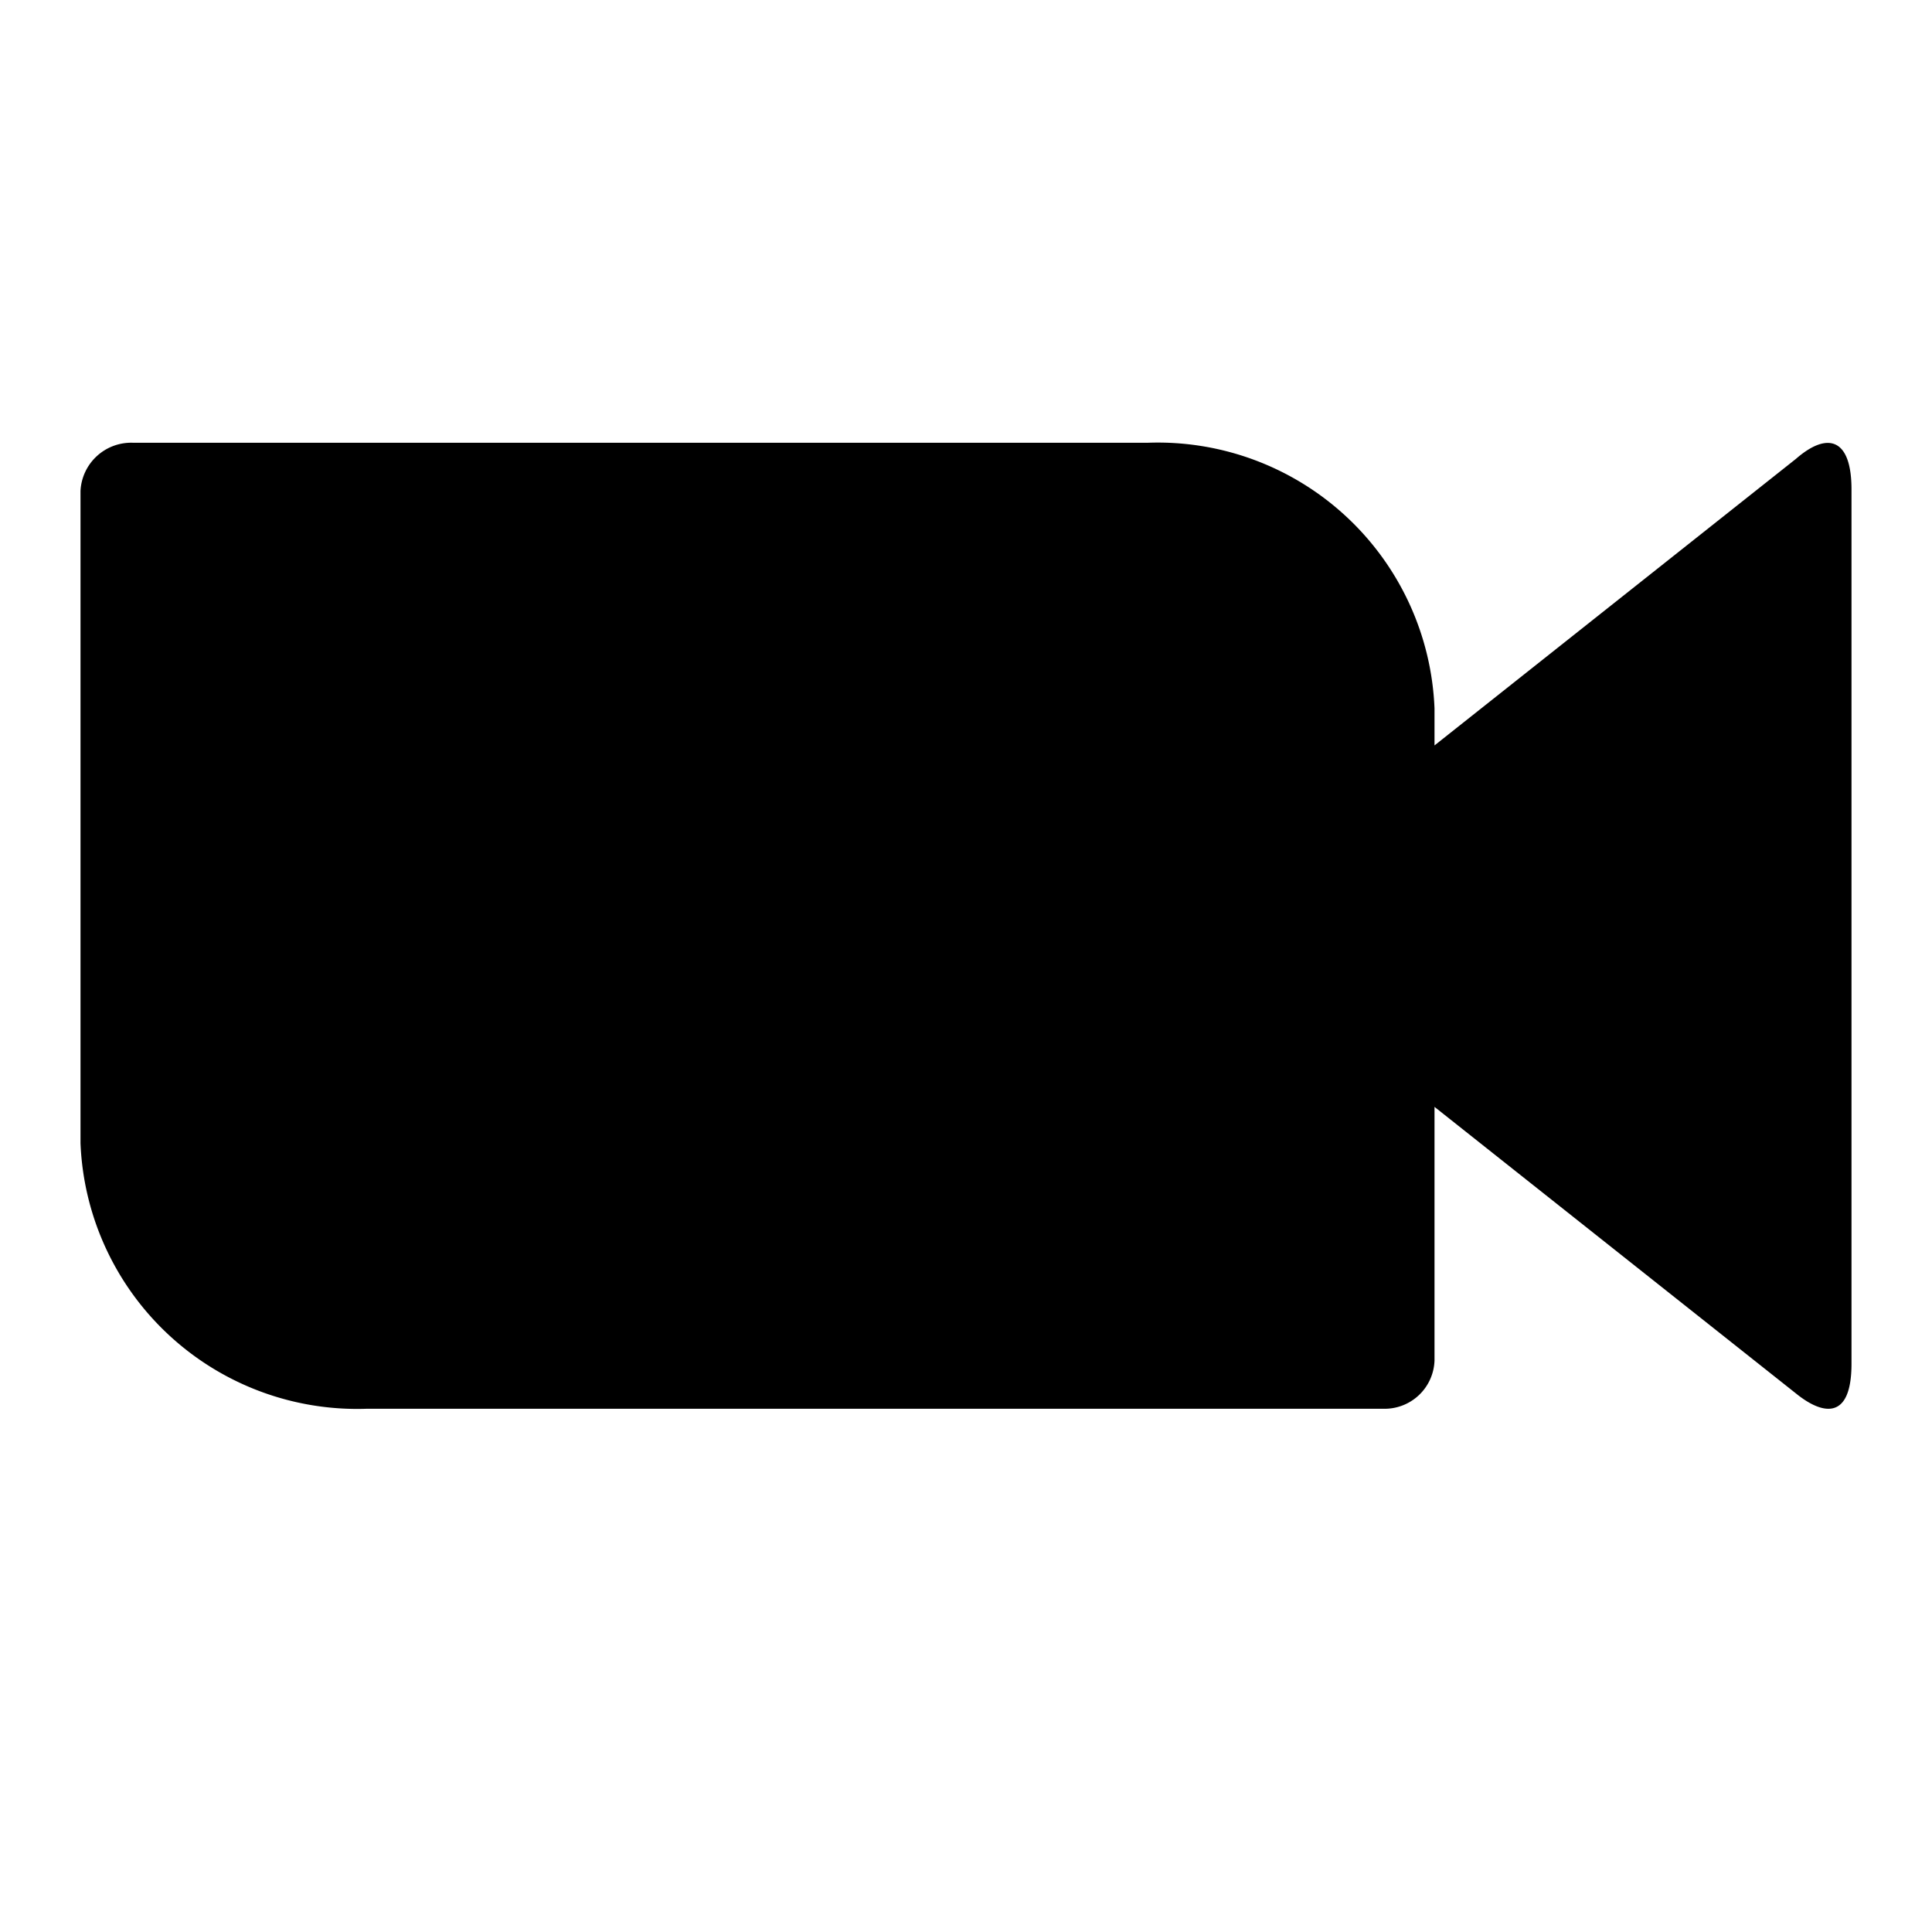<svg id="Calque_1" data-name="Calque 1" xmlns="http://www.w3.org/2000/svg" viewBox="0 0 24 24"><title>02_ICONS</title><path d="M22.31,5.7,17.82,9.26V8.8a3.44,3.44,0,0,0-3.56-3.3H1.65A.63.63,0,0,0,1,6.1v8.1a3.44,3.44,0,0,0,3.56,3.3H17.18a.62.62,0,0,0,.64-.6V13.75l4.49,3.56c.32.26.69.35.69-.37V6.08C23,5.44,22.7,5.36,22.31,5.7Z"/></svg>